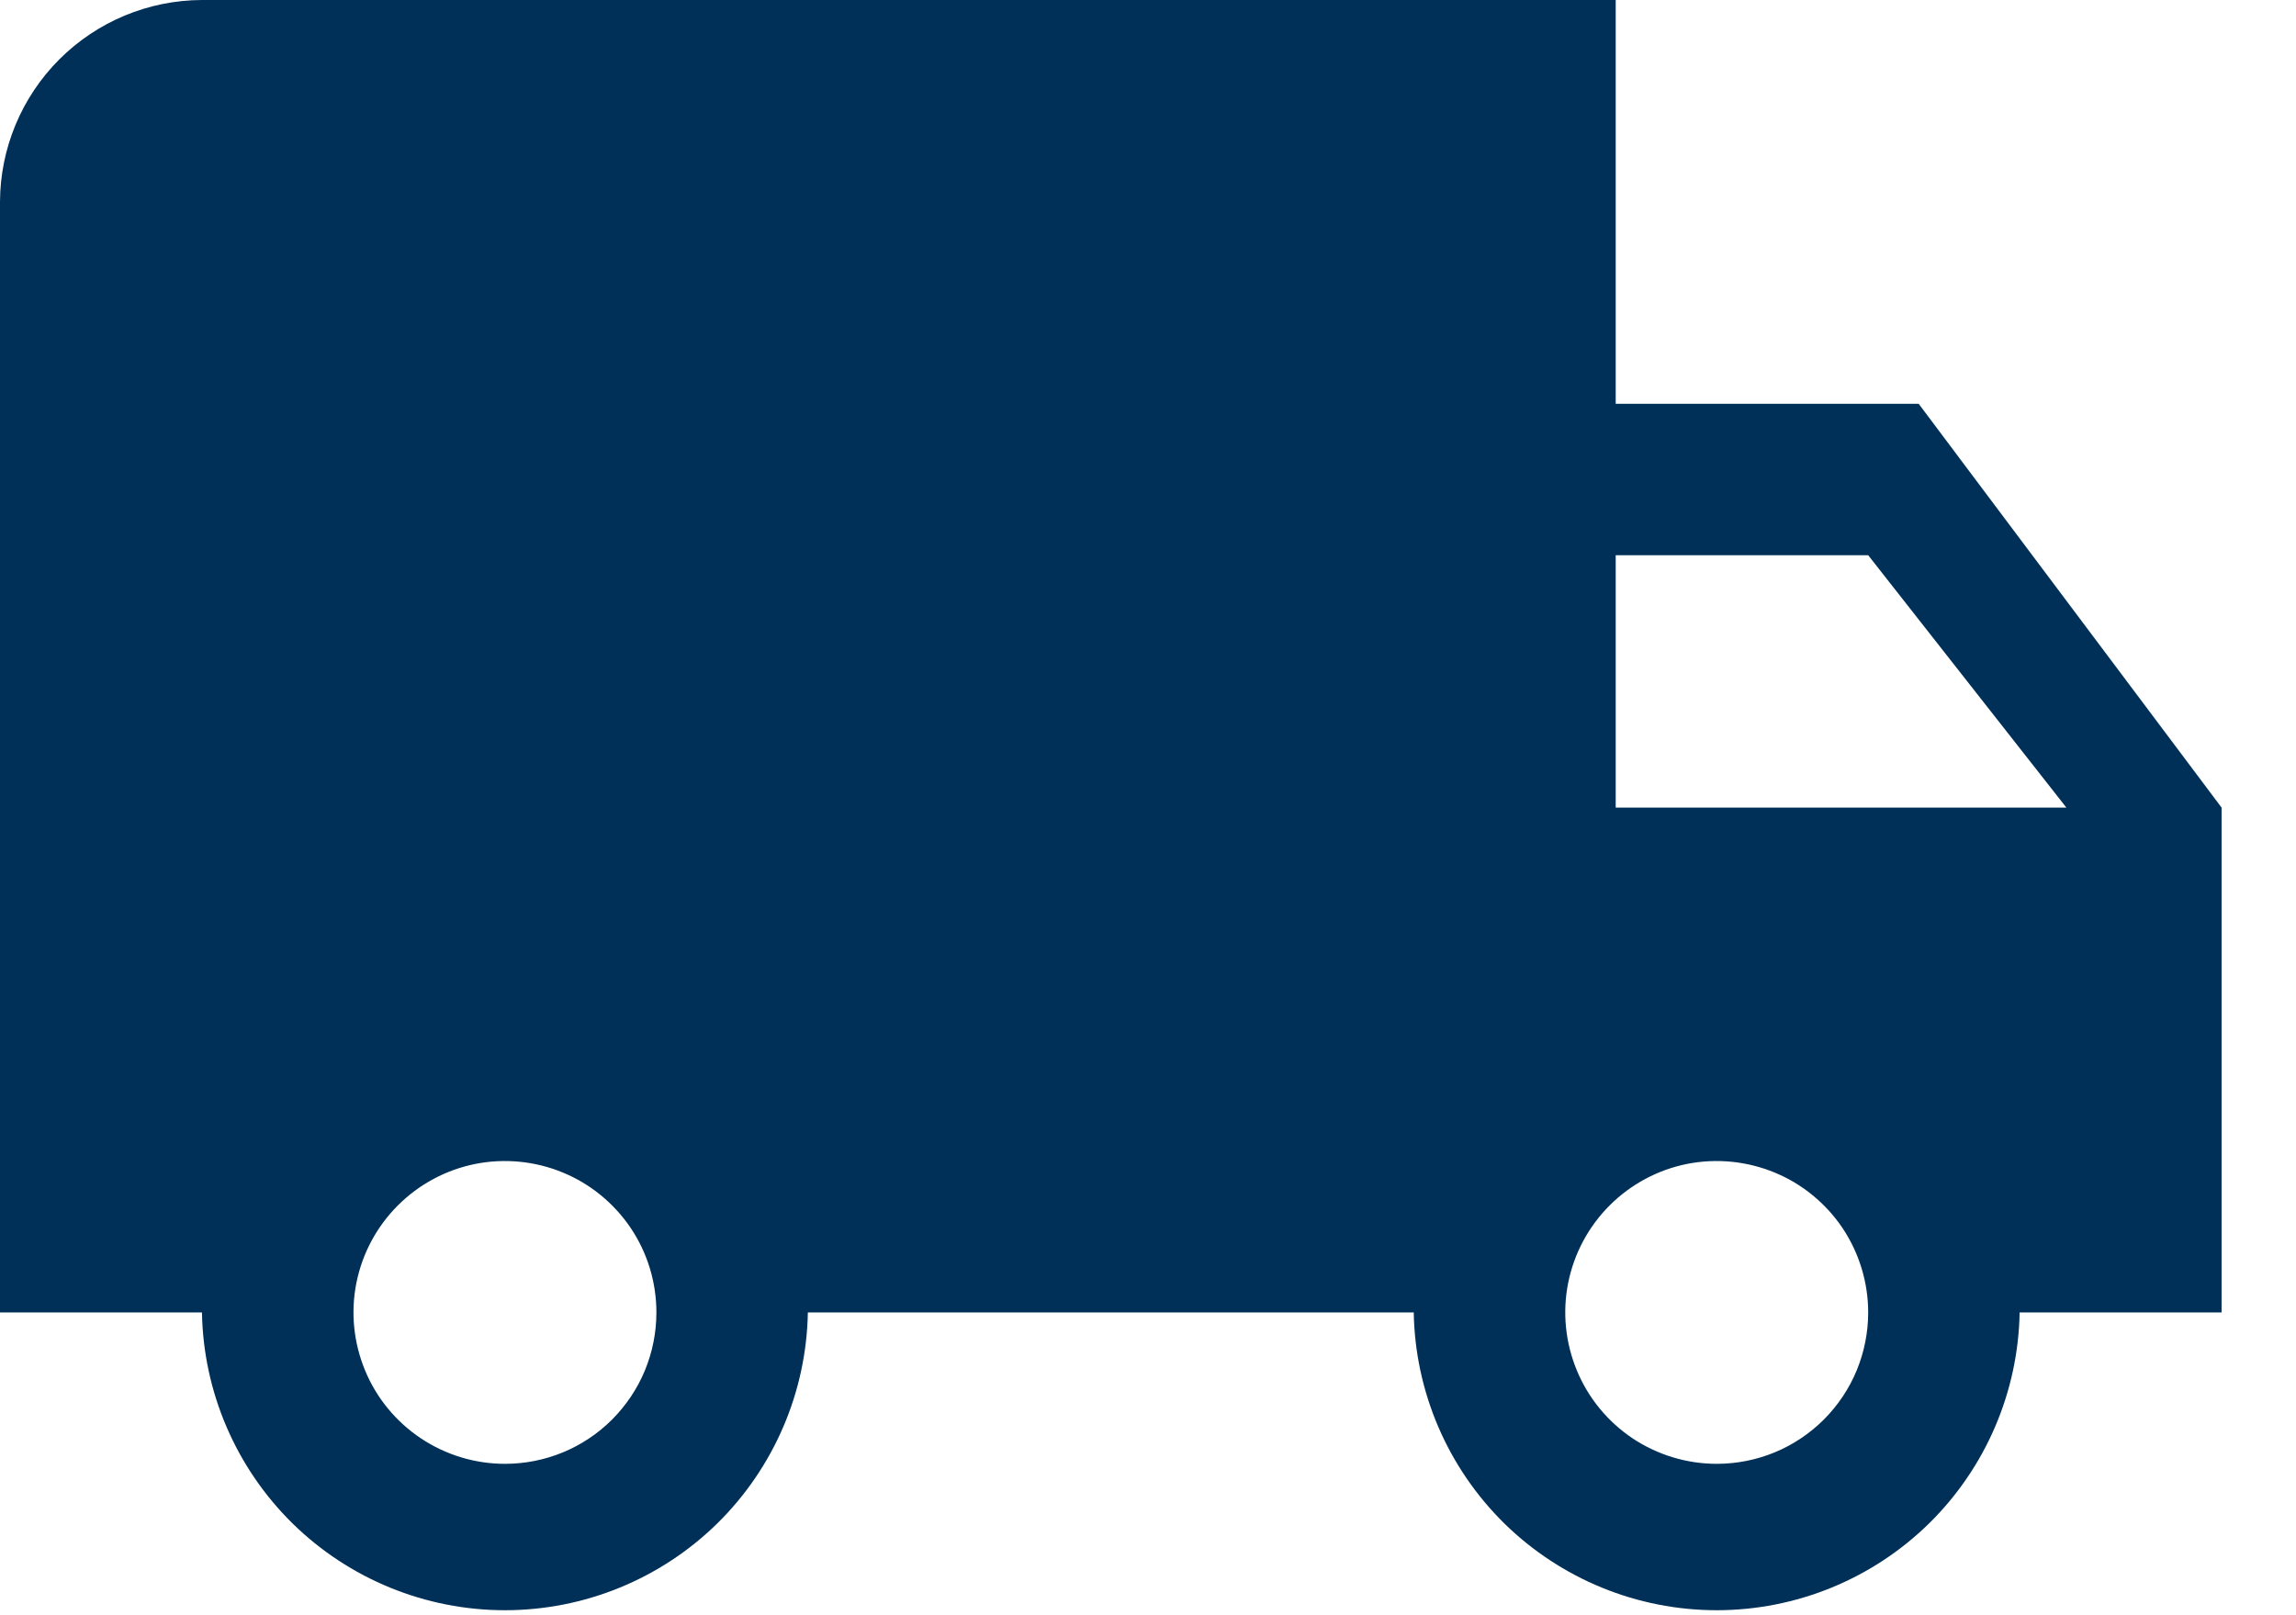 <svg width="27" height="19" viewBox="0 0 27 19" fill="none" xmlns="http://www.w3.org/2000/svg">
<path d="M22.563 4.75H19V0H2.375C1.746 0.002 1.143 0.253 0.698 0.698C0.253 1.143 0.002 1.746 0 2.375V15.438H2.375C2.391 16.372 2.773 17.263 3.439 17.919C4.106 18.574 5.003 18.941 5.938 18.941C6.872 18.941 7.769 18.574 8.436 17.919C9.102 17.263 9.484 16.372 9.5 15.438H16.625C16.641 16.372 17.023 17.263 17.689 17.919C18.356 18.574 19.253 18.941 20.188 18.941C21.122 18.941 22.019 18.574 22.686 17.919C23.352 17.263 23.734 16.372 23.75 15.438H26.125V9.5L22.563 4.75ZM5.938 17.219C5.586 17.219 5.241 17.114 4.949 16.919C4.656 16.723 4.427 16.445 4.293 16.12C4.158 15.794 4.122 15.436 4.191 15.091C4.26 14.745 4.43 14.428 4.679 14.179C4.928 13.93 5.245 13.76 5.591 13.691C5.936 13.623 6.294 13.658 6.62 13.793C6.945 13.927 7.223 14.156 7.419 14.448C7.615 14.741 7.719 15.086 7.719 15.438C7.719 15.672 7.673 15.904 7.584 16.12C7.495 16.336 7.363 16.532 7.198 16.698C7.033 16.863 6.836 16.995 6.62 17.084C6.404 17.173 6.172 17.219 5.938 17.219ZM21.969 6.531L24.3 9.5H19V6.531H21.969ZM20.188 17.219C19.836 17.219 19.491 17.114 19.198 16.919C18.906 16.723 18.677 16.445 18.543 16.12C18.408 15.794 18.372 15.436 18.441 15.091C18.51 14.745 18.68 14.428 18.929 14.179C19.178 13.93 19.495 13.76 19.84 13.691C20.186 13.623 20.544 13.658 20.87 13.793C21.195 13.927 21.473 14.156 21.669 14.448C21.864 14.741 21.969 15.086 21.969 15.438C21.969 15.672 21.923 15.904 21.834 16.12C21.745 16.336 21.613 16.532 21.448 16.698C21.282 16.863 21.086 16.995 20.87 17.084C20.654 17.173 20.422 17.219 20.188 17.219Z" fill="#003057"/>
</svg>
